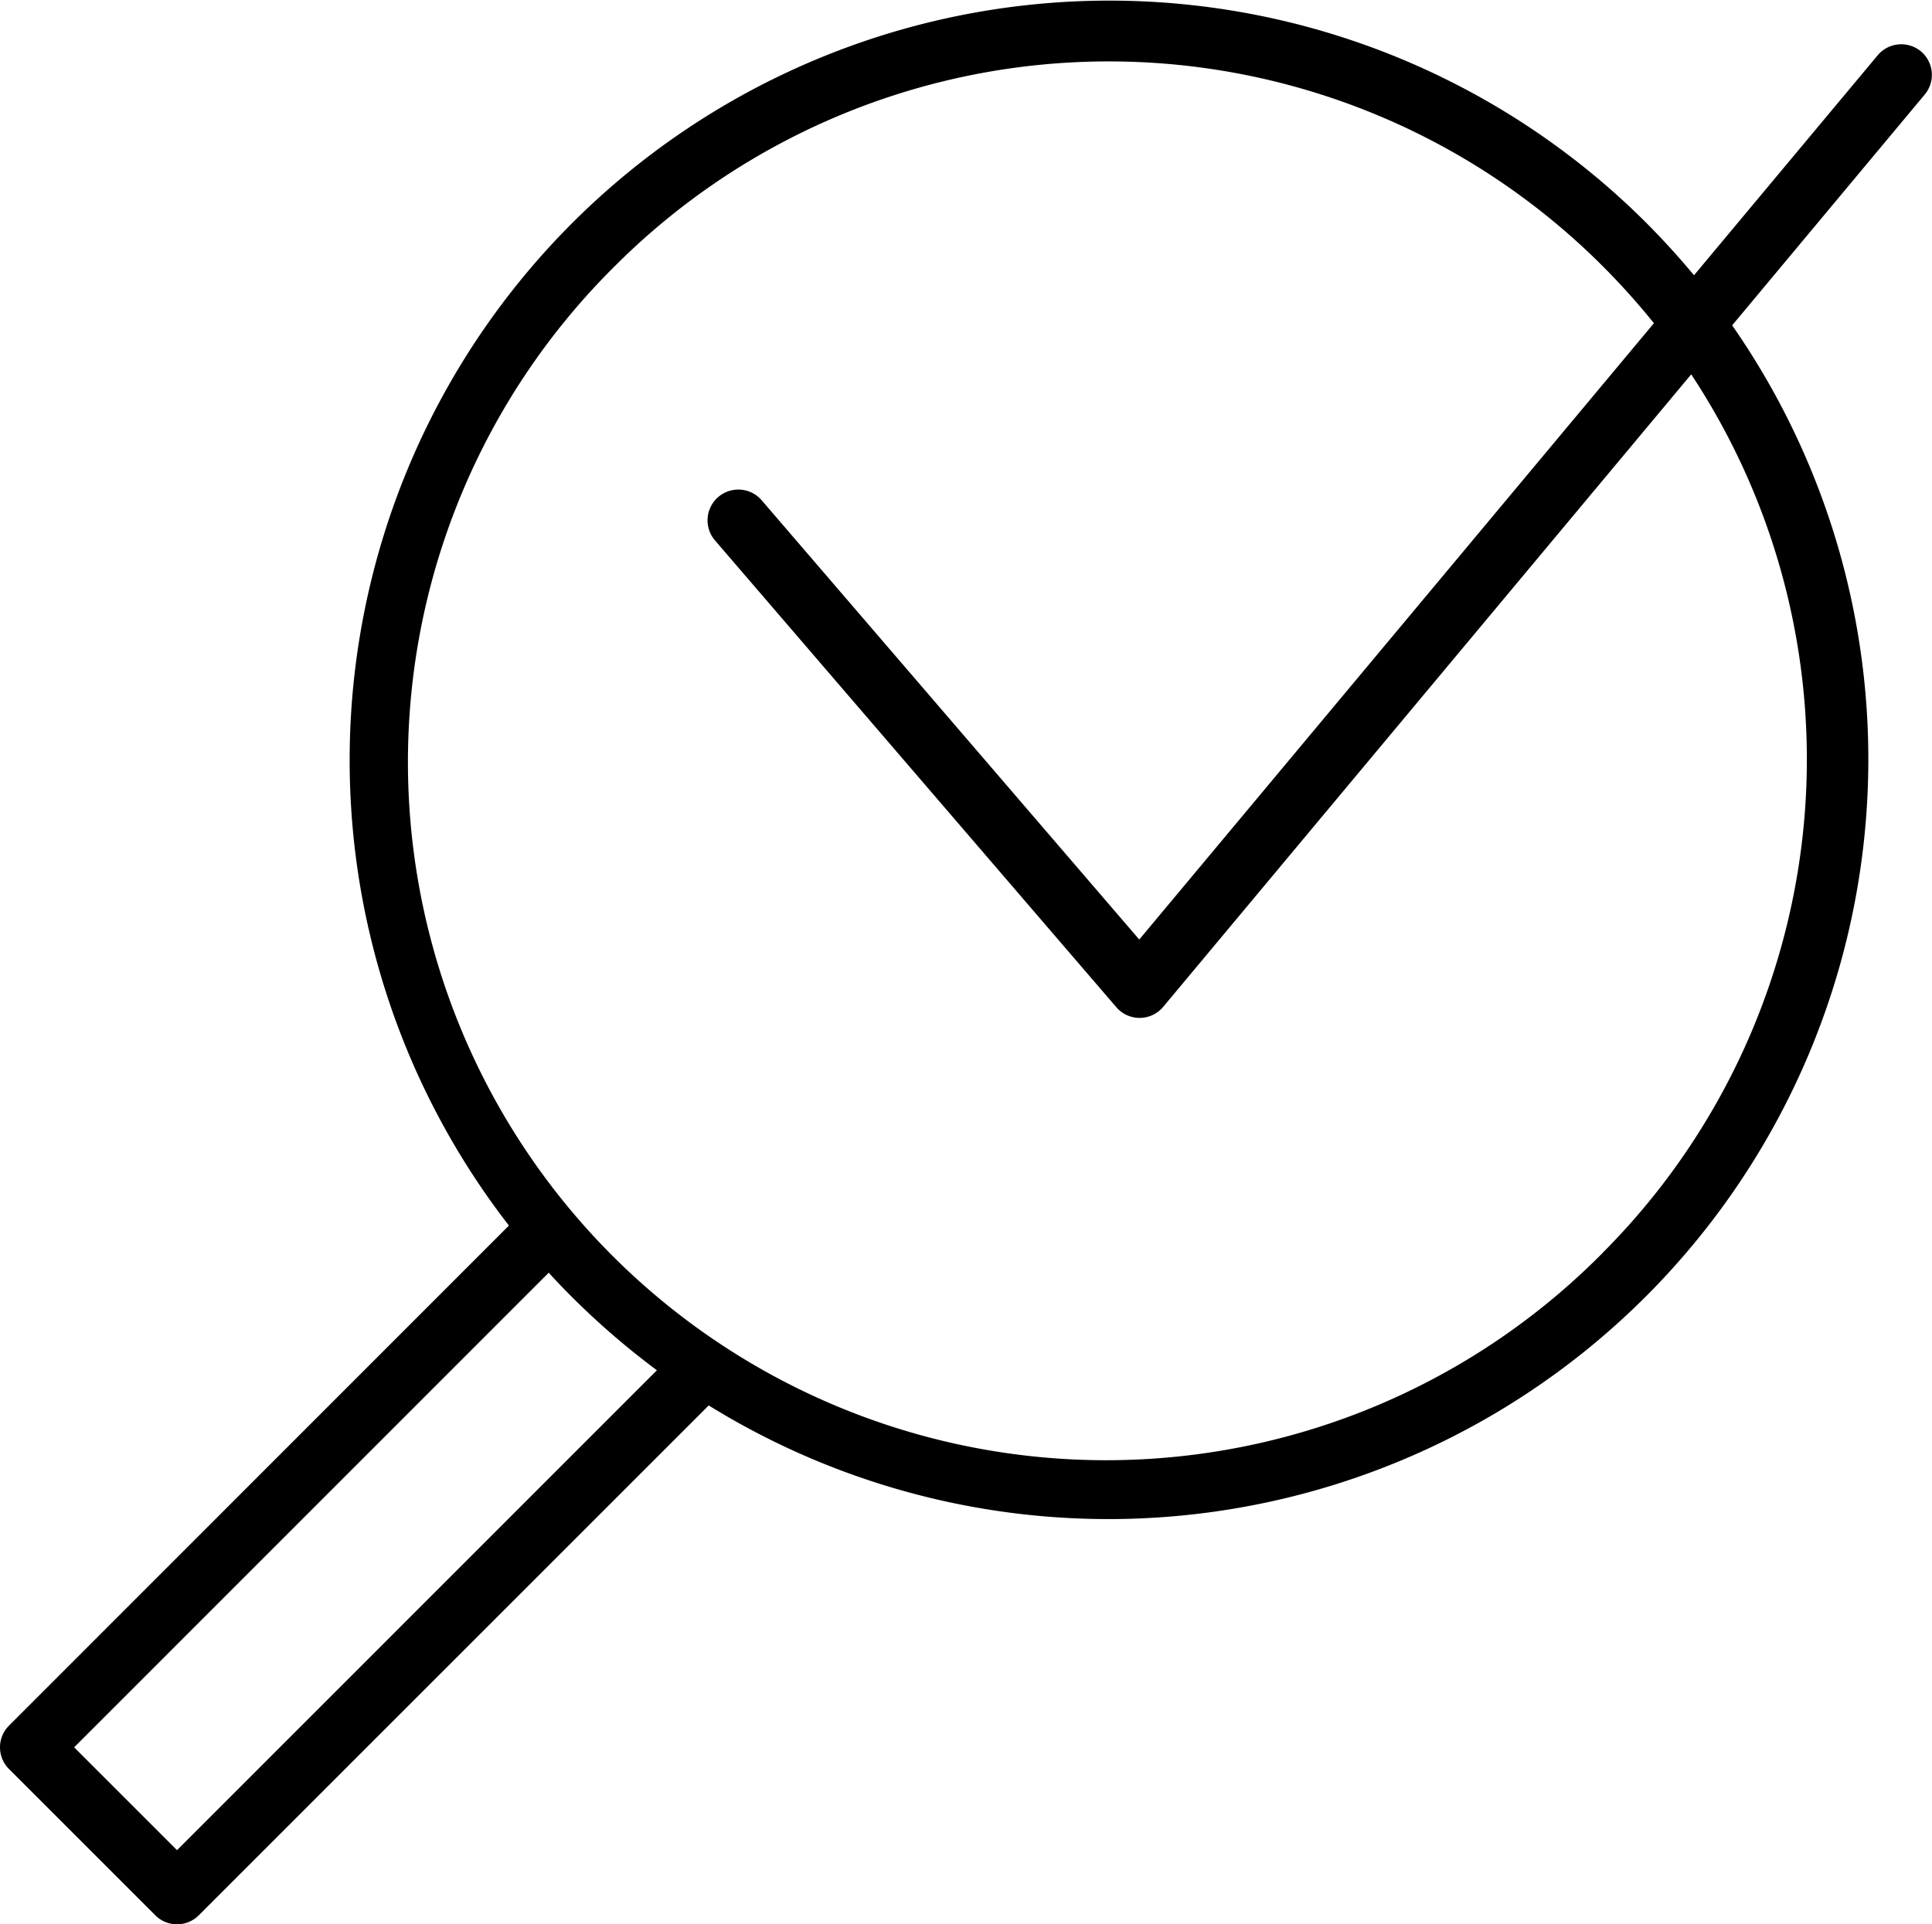 <svg xmlns="http://www.w3.org/2000/svg" viewBox="0 0 471.8 469.99"><title>Fichier 4</title><g id="Calque_2" data-name="Calque 2"><g id="Calque_1-2" data-name="Calque 1"><path d="M469.1,12.55a7.51,7.51,0,0,0-10.56.95L413.68,67.23q-5.55-6.68-11.75-12.9a185.52,185.52,0,0,0-277.65,245L2.2,421.46a7.48,7.48,0,0,0,0,10.6l35.73,35.73a7.5,7.5,0,0,0,10.61,0L173.07,343.26A185.56,185.56,0,0,0,423,79.46l47-56.34A7.5,7.5,0,0,0,469.1,12.55ZM391.32,306.06A170.5,170.5,0,1,1,150.2,64.94a170.49,170.49,0,0,1,241.12,0,174.62,174.62,0,0,1,12.57,14L278.21,229.47,186,122.18A7.5,7.5,0,1,0,174.61,132l98,114a7.5,7.5,0,0,0,5.69,2.61h.05a7.5,7.5,0,0,0,5.7-2.69L413,91.43a170.62,170.62,0,0,1-21.7,214.63ZM43.23,451.88,18.11,426.76,134,310.84q2.72,3,5.57,5.83a188.46,188.46,0,0,0,20.85,18Z"/></g></g></svg>